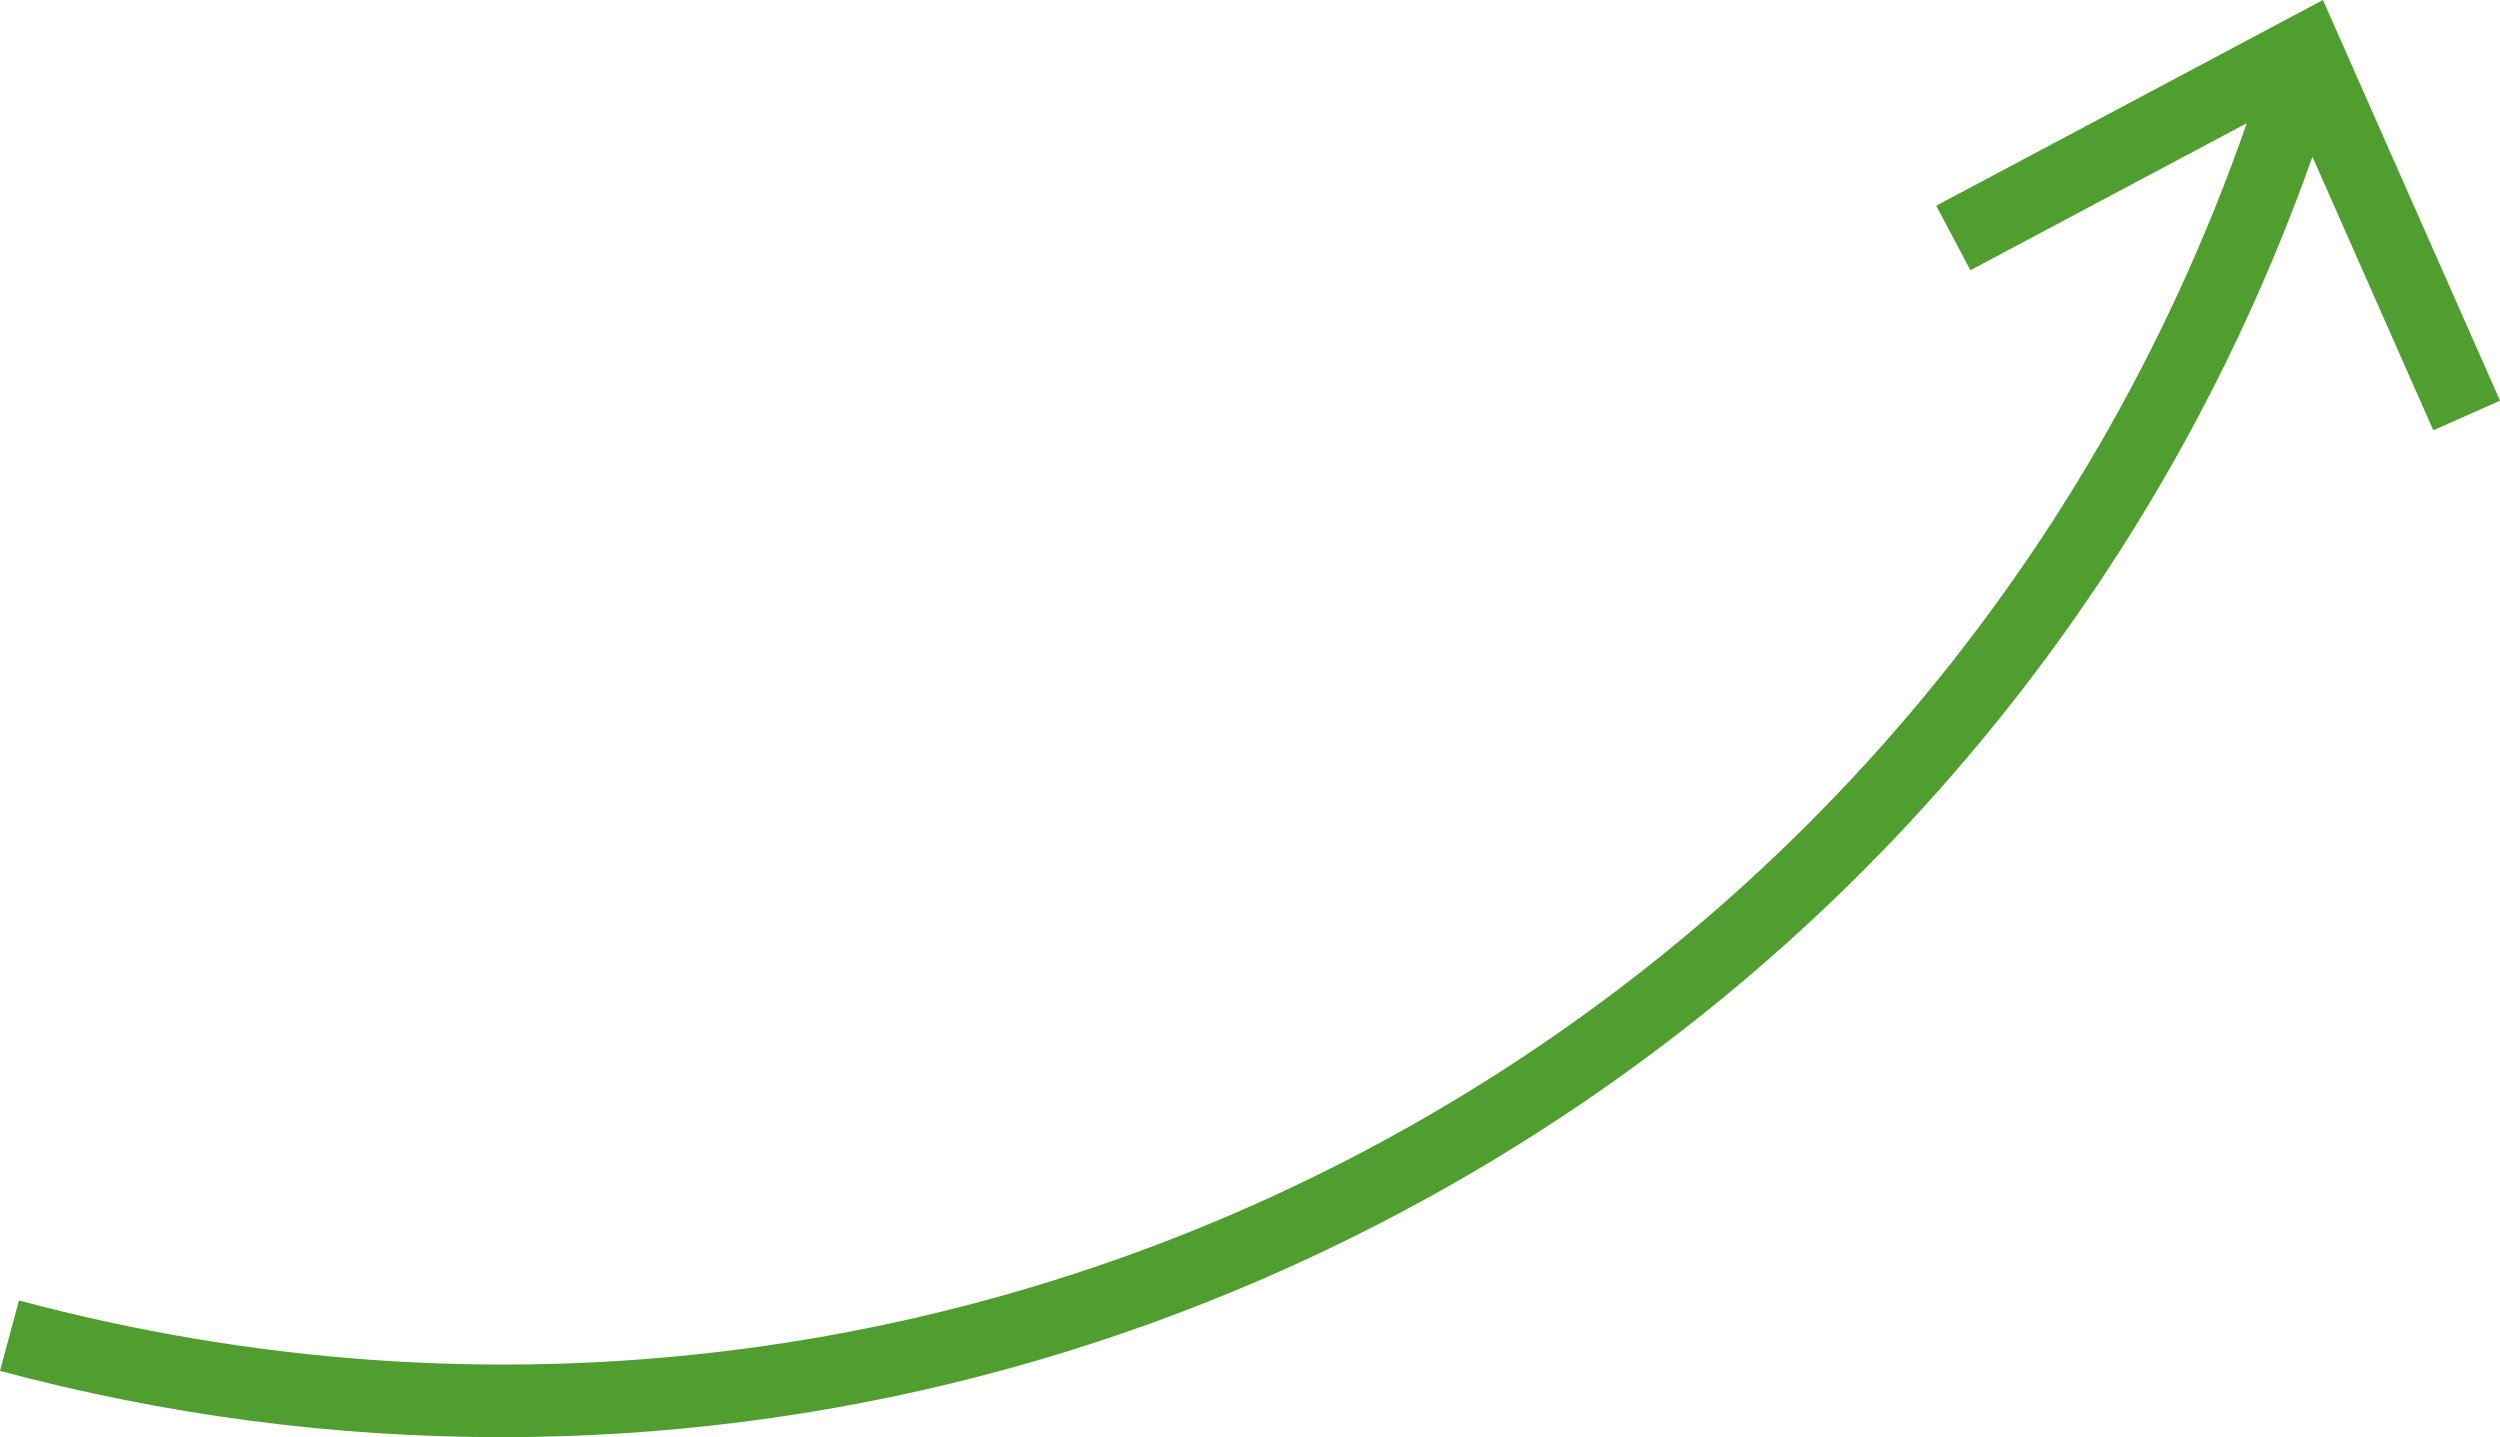 <svg xmlns="http://www.w3.org/2000/svg" id="Ebene_2" data-name="Ebene 2" width="239.9" height="137.91" viewBox="0 0 239.9 137.91"><g id="Ebene_1-2" data-name="Ebene 1"><path d="M239.9,38.45l-6.4,2.84-11.6-26.25c-15.1,42.61-45,77.89-84.81,99.86-27.62,15.24-58.13,23.01-88.98,23.01-16.07,0-32.22-2.1-48.11-6.36l1.82-6.76c90.51,24.25,183.23-25.2,213.78-112.97l-26.52,14.11-3.28-6.19L222.91,0l16.99,38.45Z" style="fill: #509e2f; stroke-width: 0px;"></path></g></svg>